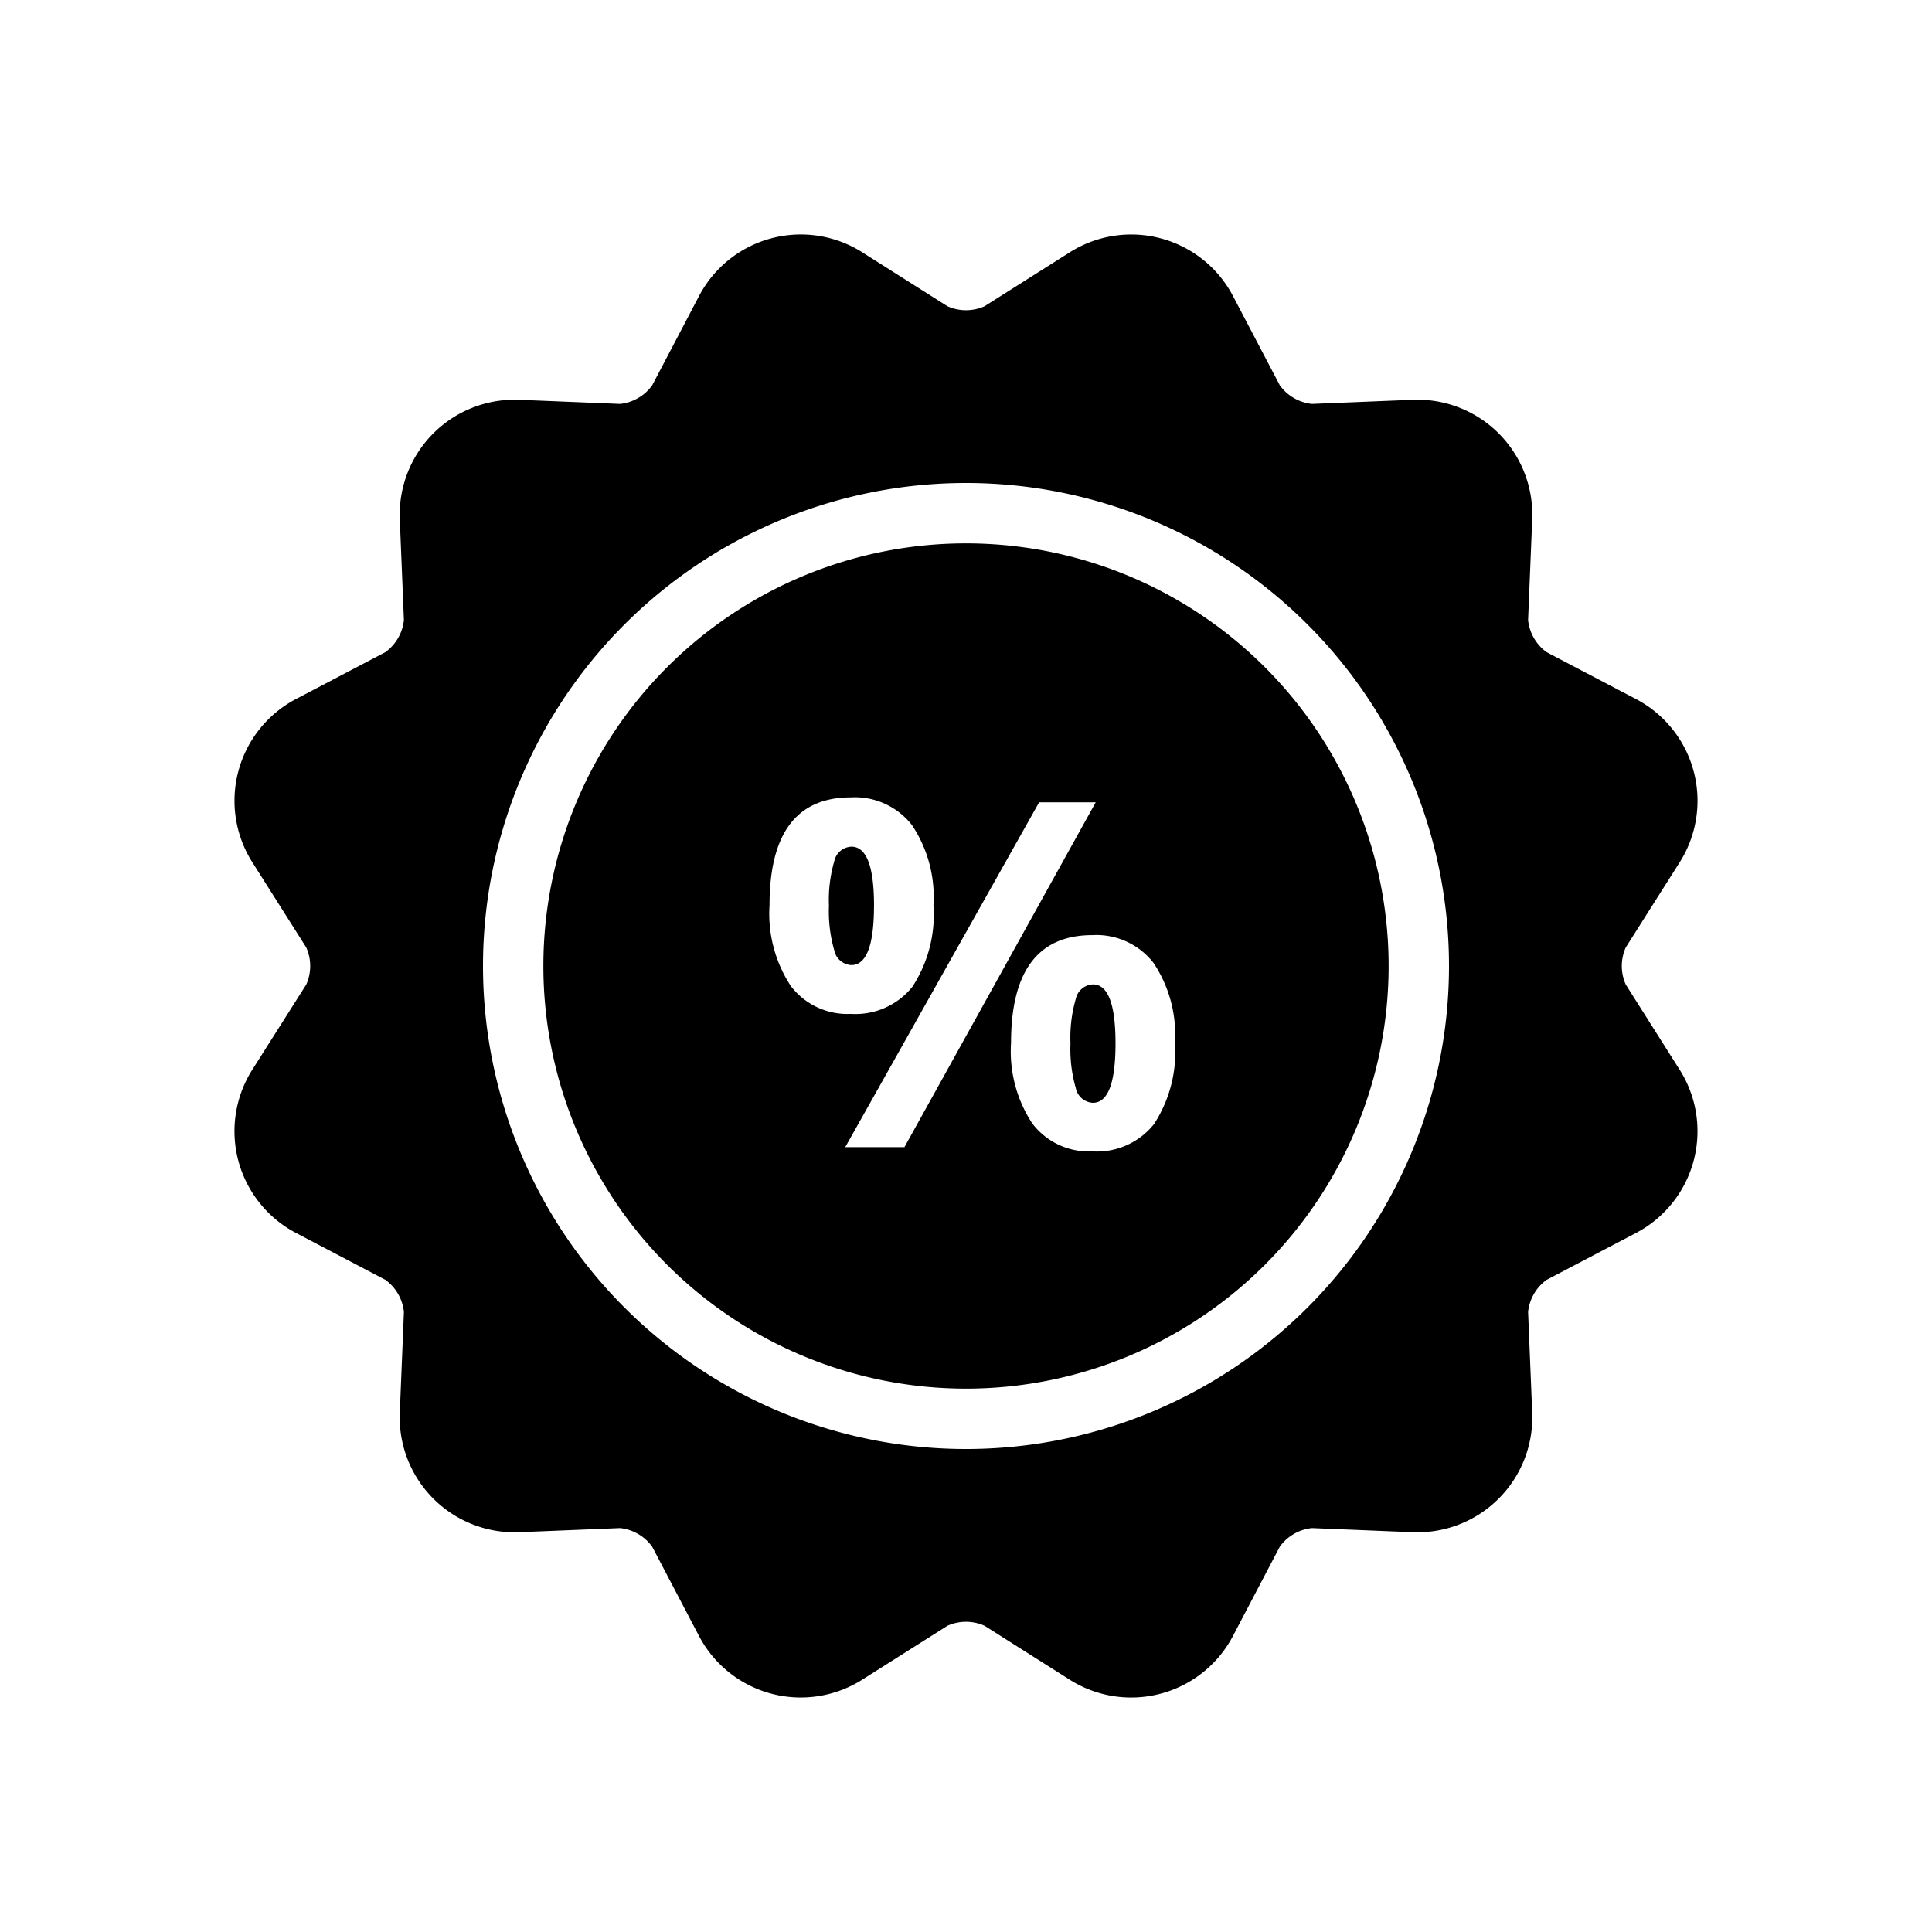 <svg xmlns="http://www.w3.org/2000/svg" width="64" height="64" viewBox="0 0 64 64"><title>stock_full</title><path d="M28.953 30q0-1.953-.75-1.953a.605.605 0 0 0-.566.48A4.581 4.581 0 0 0 27.46 30a4.658 4.658 0 0 0 .176 1.48.607.607 0 0 0 .566.489q.75 0 .75-1.969zM36.203 32.61a.605.605 0 0 0-.566.48 4.581 4.581 0 0 0-.176 1.473 4.658 4.658 0 0 0 .176 1.48.607.607 0 0 0 .566.488q.75 0 .75-1.968 0-1.954-.75-1.954z"/><path d="M53.855 32.614a1.506 1.506 0 0 1 0-1.228l1.77-2.795a3.807 3.807 0 0 0-1.461-5.45l-2.93-1.537a1.506 1.506 0 0 1-.614-1.064l.135-3.305a3.807 3.807 0 0 0-3.99-3.99l-3.305.135a1.506 1.506 0 0 1-1.064-.615L40.86 9.836a3.807 3.807 0 0 0-5.45-1.46l-2.796 1.769a1.506 1.506 0 0 1-1.228 0l-2.795-1.77a3.807 3.807 0 0 0-5.45 1.461l-1.537 2.93a1.506 1.506 0 0 1-1.064.614l-3.305-.135a3.807 3.807 0 0 0-3.99 3.99l.135 3.305a1.506 1.506 0 0 1-.615 1.064L9.836 23.14a3.807 3.807 0 0 0-1.46 5.45l1.769 2.796a1.506 1.506 0 0 1 0 1.228l-1.77 2.795a3.807 3.807 0 0 0 1.461 5.45l2.93 1.537a1.506 1.506 0 0 1 .614 1.064l-.135 3.305a3.807 3.807 0 0 0 3.99 3.99l3.305-.135a1.506 1.506 0 0 1 1.064.615l1.536 2.929a3.807 3.807 0 0 0 5.45 1.46l2.796-1.769a1.506 1.506 0 0 1 1.228 0l2.795 1.77a3.807 3.807 0 0 0 5.45-1.461l1.537-2.93a1.506 1.506 0 0 1 1.064-.614l3.305.135a3.807 3.807 0 0 0 3.99-3.99l-.135-3.305a1.506 1.506 0 0 1 .615-1.064l2.929-1.536a3.807 3.807 0 0 0 1.46-5.45zM32 48a16 16 0 1 1 16-16 16 16 0 0 1-16 16z"/><path d="M32 18a14 14 0 1 0 14 14 14 14 0 0 0-14-14zm-5.805 14.66a4.363 4.363 0 0 1-.703-2.676q0-3.57 2.696-3.57a2.398 2.398 0 0 1 2.027.926 4.285 4.285 0 0 1 .707 2.644 4.382 4.382 0 0 1-.695 2.7 2.417 2.417 0 0 1-2.04.902 2.355 2.355 0 0 1-1.992-.926zM29.961 38H28l6.422-11.422h1.875zm8.266-.762a2.417 2.417 0 0 1-2.04.903 2.355 2.355 0 0 1-1.992-.926 4.348 4.348 0 0 1-.703-2.668q0-3.57 2.696-3.57a2.398 2.398 0 0 1 2.027.925 4.285 4.285 0 0 1 .707 2.645 4.366 4.366 0 0 1-.695 2.691z"/></svg>
